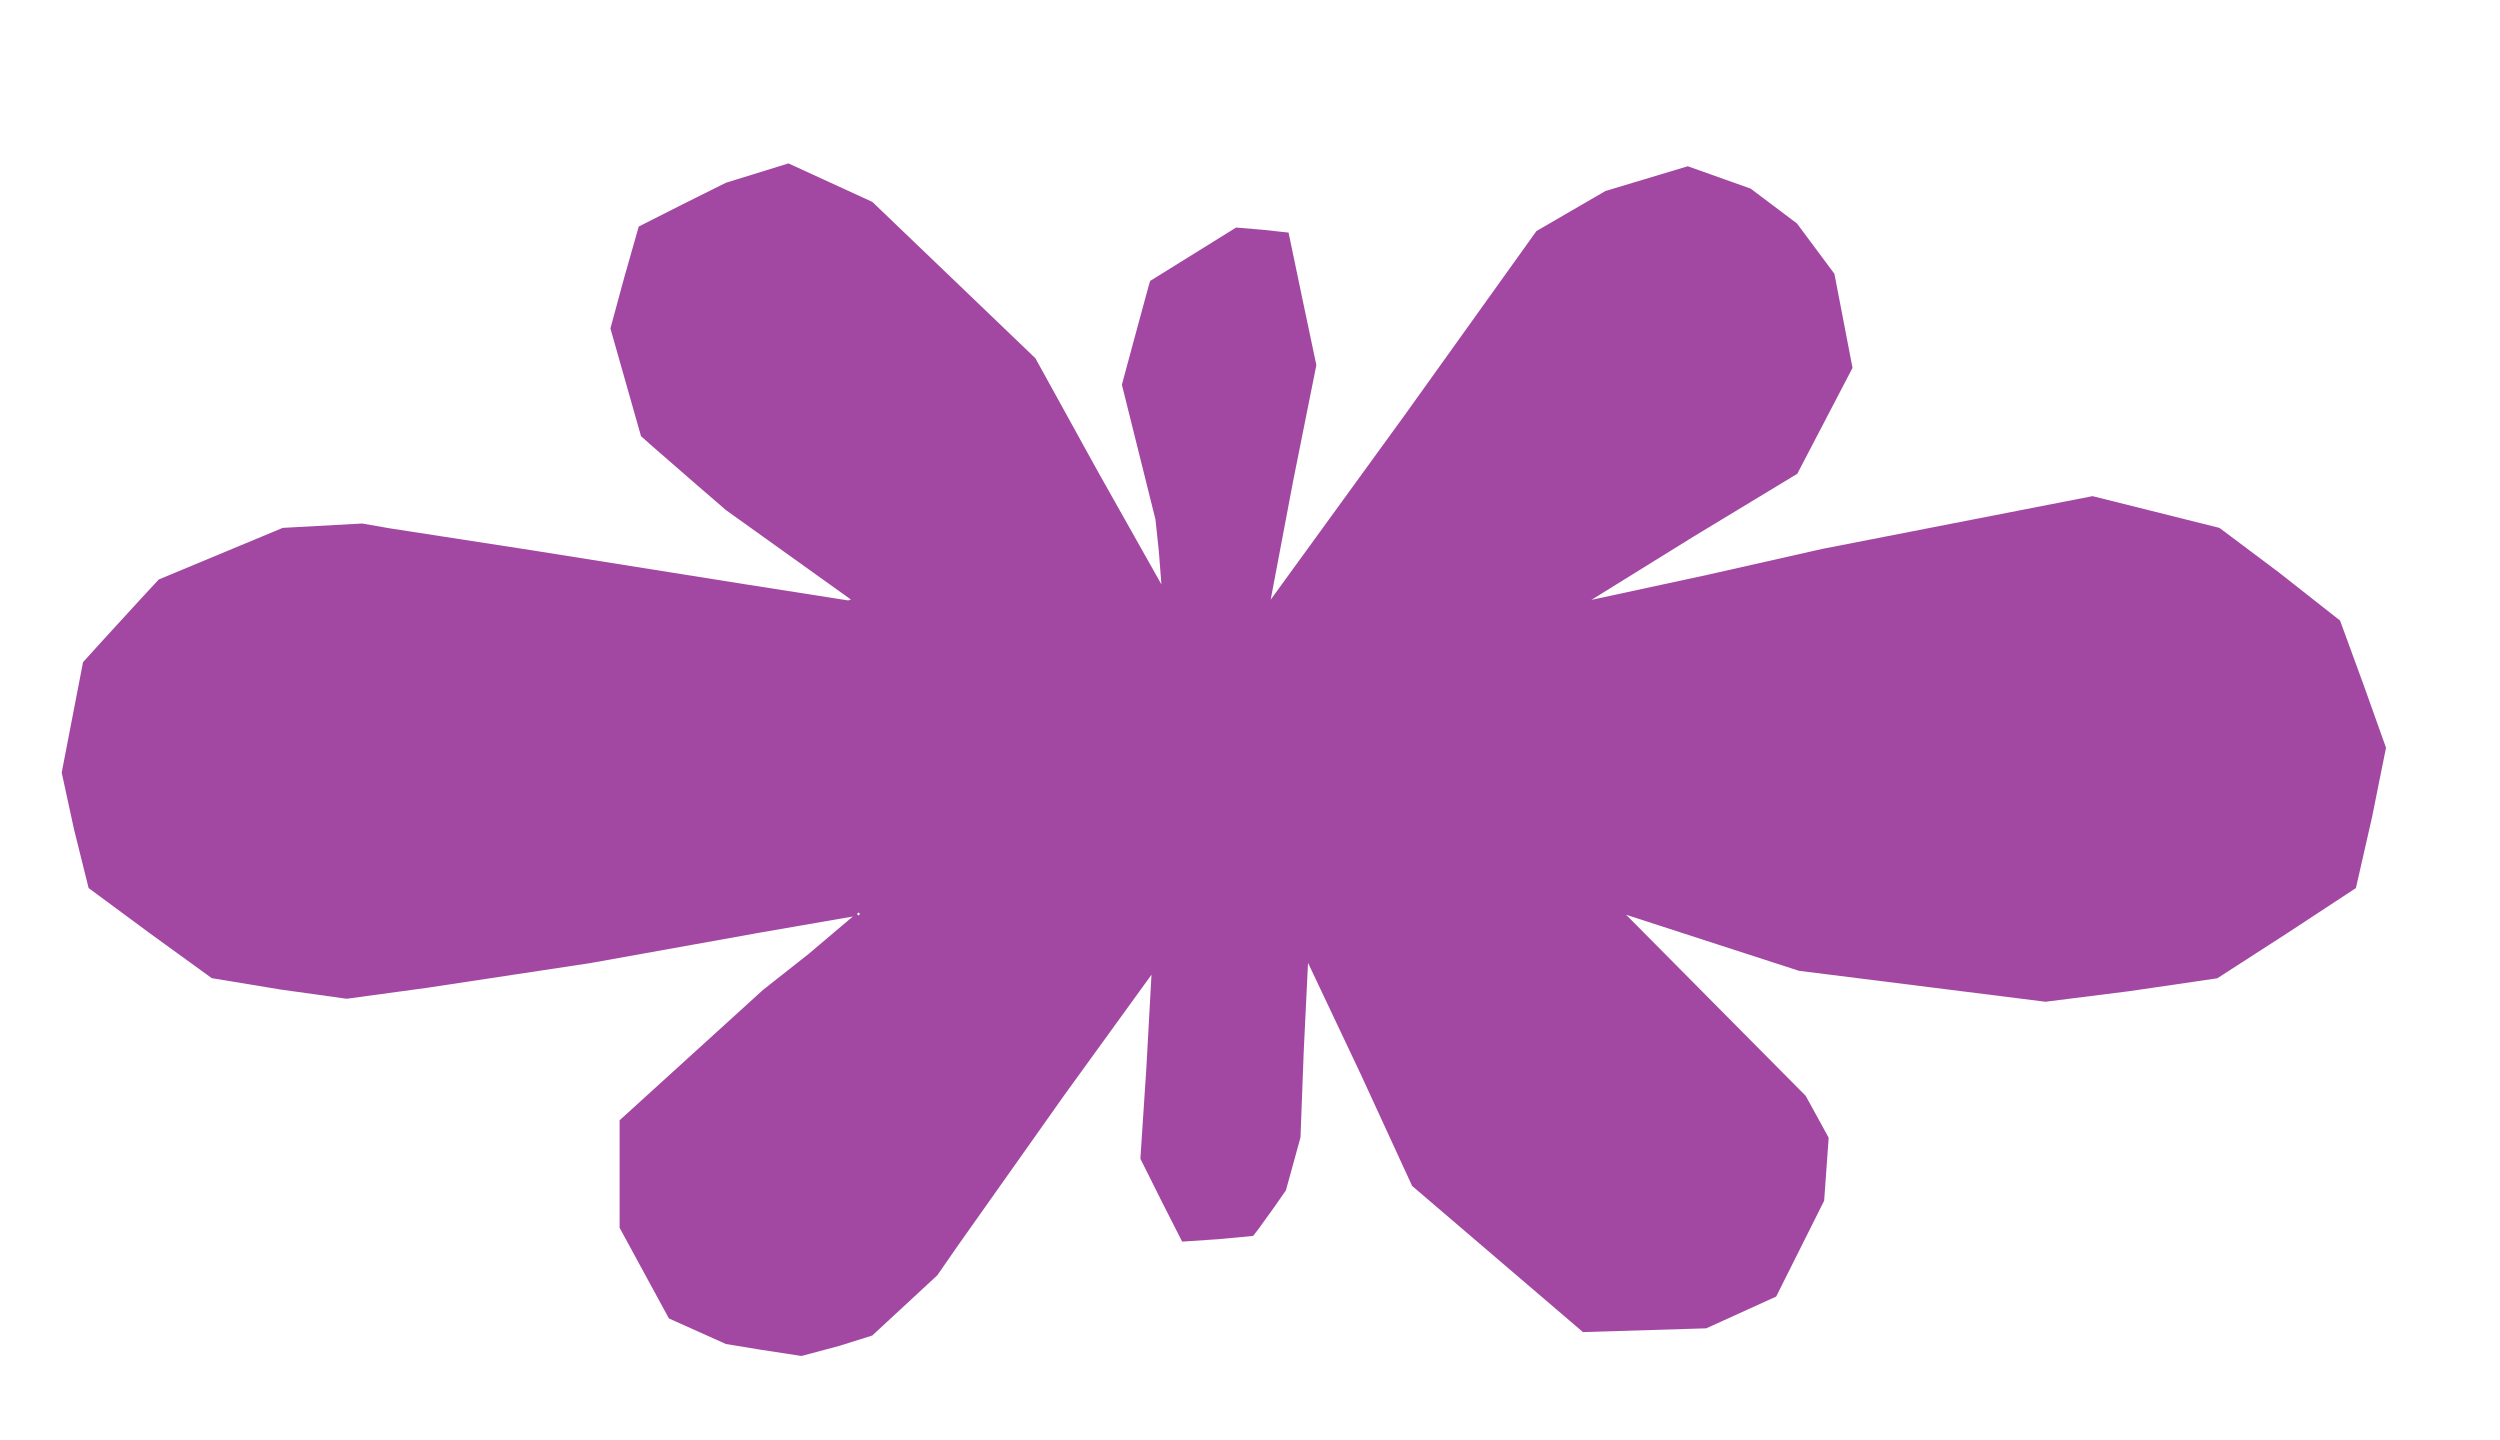 <?xml version="1.0" encoding="UTF-8" standalone="no"?>
<svg
   xmlns:dc="http://purl.org/dc/elements/1.1/"
   xmlns:cc="http://creativecommons.org/ns#"
   xmlns:rdf="http://www.w3.org/1999/02/22-rdf-syntax-ns#"
   xmlns:svg="http://www.w3.org/2000/svg"
   xmlns="http://www.w3.org/2000/svg"
   xmlns:sodipodi="http://sodipodi.sourceforge.net/DTD/sodipodi-0.dtd"
   xmlns:inkscape="http://www.inkscape.org/namespaces/inkscape"
   version="1.1"
   id="Layer_1"
   x="0px"
   y="0px"
   width="811"
   height="467"
   viewBox="0 0 811 467"
   enable-background="new 0 0 578 462"
   xml:space="preserve"
   inkscape:version="0.91 r13725"
   sodipodi:docname="Flower.svg"><defs
     id="defs6" /><sodipodi:namedview
     pagecolor="#ffffff"
     bordercolor="#666666"
     borderopacity="1"
     objecttolerance="10"
     gridtolerance="10"
     guidetolerance="10"
     inkscape:pageopacity="0"
     inkscape:pageshadow="2"
     inkscape:window-width="1366"
     inkscape:window-height="705"
     id="namedview4"
     showgrid="false"
     borderlayer="true"
     inkscape:showpageshadow="false"
     inkscape:zoom="1.188436830835118"
     inkscape:cx="405.5"
     inkscape:cy="233.5"
     inkscape:window-x="-8"
     inkscape:window-y="-8"
     inkscape:window-maximized="1"
     inkscape:current-layer="Layer_1"
     fit-margin-top="0"
     fit-margin-left="0"
     fit-margin-right="0"
     fit-margin-bottom="0"
     showguides="true"
     inkscape:guide-bbox="true"
     showborder="true" /><path
     inkscape:connector-curvature="0"
     id="path5540"
     d="m 260,439.879 -13,-1.992 -11.5,-1.883 -9.252,-4.149 -9.252,-4.149 -7.998,-14.71 -7.998,-14.71 0,-17.437 0,-17.437 23.25,-21.135 23.25,-21.135 14.806,-11.681 14.342,-12.146 -29.306,5.08 -55.842,10.027 -53.015,8.028 -26.015,3.546 -21.285,-2.97 -22.485,-3.709 -20.199,-14.639 -19.756,-14.595 -4.743,-19.08 -3.987,-18.385 3.462,-17.91 3.462,-17.91 6.488,-7.148 12.282,-13.408 5.794,-6.26 20.116,-8.371 20.116,-8.371 12.884,-0.705 12.884,-0.705 9,1.569 46,7.11 69.389,11.054 33.266,5.22 0.878,-0.293 -20.256,-14.495 -20.256,-14.495 -10.01,-8.646 -13.79,-12 -3.779,-3.354 -4.964,-17.475 -4.964,-17.475 4.447,-16.396 4.743,-16.662 14.296,-7.241 14,-6.975 10.135,-3.131 10.135,-3.131 13.608,6.243 13.608,6.243 26.442,25.353 26.442,25.353 20.308,36.822 20.578,36.552 -0.83,-10.674 -1.1,-10.404 -5.446,-21.851 -5.446,-21.851 4.089,-15.149 4.578,-16.828 0.49,-1.679 13.942,-8.662 13.942,-8.662 8.513,0.709 8.513,0.922 4.51,21.599 4.51,21.386 -7.583,37.876 -7.231,38.229 43.28,-59.614 42.927,-59.967 11.195,-6.501 11.195,-6.501 13.348,-4.012 13.348,-4.012 10.198,3.624 10.198,3.624 7.521,5.66 7.521,5.66 6.069,8.162 6.069,8.162 2.938,15.258 2.938,15.258 -8.962,17.177 -8.962,17.177 -33.538,20.297 -33.233,20.602 37.615,-8.117 37.31,-8.422 43.818,-8.553 43.818,-8.553 20.585,5.15 20.585,5.15 19.245,14.43 19.869,15.627 7.767,21.226 7.143,20.029 -4.51,22.425 -5.257,23.106 -22.247,14.608 -22.725,14.659 -28.477,4.171 -27.253,3.438 -39.987,-5.02 -39.987,-5.02 -26.535,-8.597 -28.035,-9.094 -1.5,-0.497 29.134,29.381 29.134,29.381 3.722,6.785 3.722,6.785 -0.728,10.215 -0.728,10.215 -7.785,15.554 -7.785,15.554 -11.342,5.152 -11.342,5.152 -20,0.608 -20,0.608 -27.706,-23.705 -27.706,-23.705 -16.723,-36.347 -17.046,-36.024 -1.383,28.47 -1.06,28.147 -2.362,8.584 -2.362,8.584 -3.601,5.184 -5.326,7.402 -1.725,2.218 -11.385,1.064 -11.636,0.782 -6.897,-13.581 -6.645,-13.299 1.95,-29.699 1.648,-30.001 -28.239,38.999 -34.584,48.897 -6.647,9.597 -10.554,9.773 -10.554,9.773 -10.728,3.374 z m 18.5,-142.879 0.5,-0.5 -0.5,-0.5 -0.5,0.5 z"
     style="fill:#a248a3"
     sodipodi:nodetypes="ccccccccccccccccccccccccccccccccccccccccccccccccccccccccccccccccccccccccccccccccccccccccccccccccccccccccccccccccccccccccccccccccccccccccccccccccccccccc" /></svg>